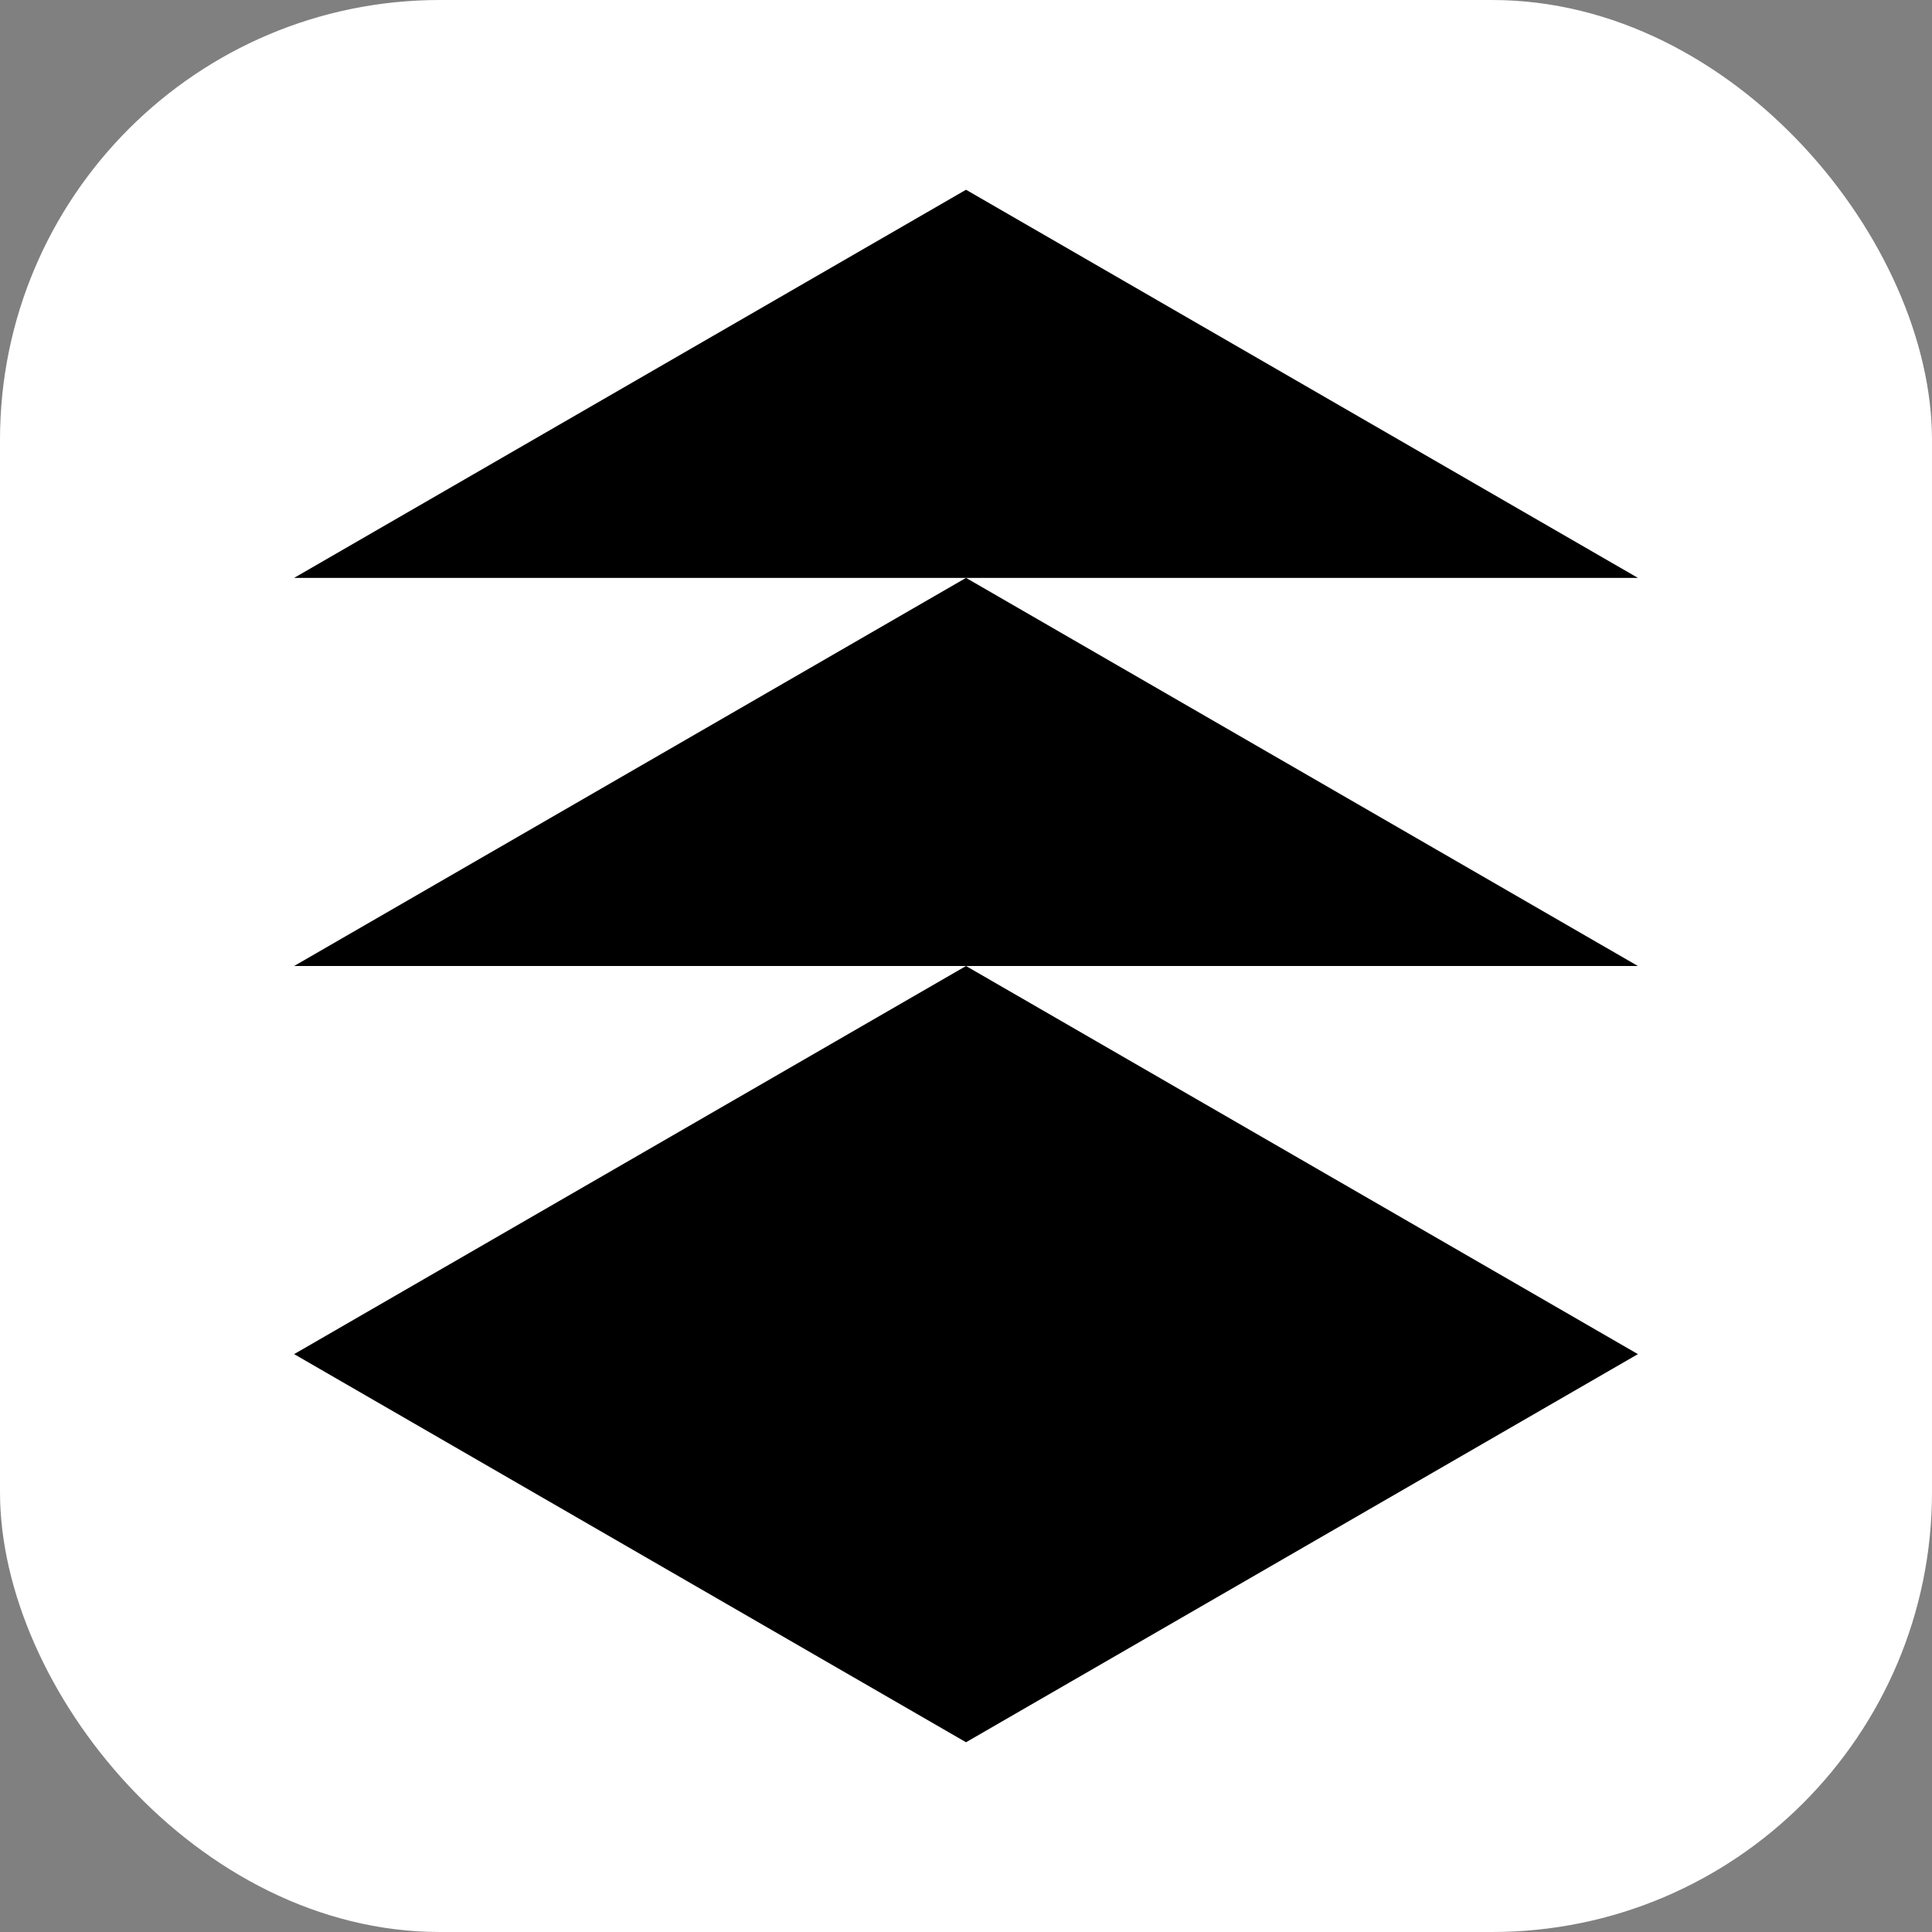 <svg width="224" height="224" viewBox="0 0 224 224" fill="none" xmlns="http://www.w3.org/2000/svg">
<rect x="0" y="0" width="224" height="224" fill="#808080" stroke="none"/>
<rect width="224" height="224" rx="51" fill="white"/>
<g clip-path="url(#clip0_4_7)">
<path d="M34.102 157L112.002 202L189.901 157L112.002 112L34.102 157Z" fill="black"/>
<path d="M34.102 112L112.002 67L189.901 112H34.102Z" fill="black"/>
<path d="M34.102 67L112.002 22L189.901 67H34.102Z" fill="black"/>
</g>
<defs>
<clipPath id="clip0_4_7">
<rect width="156" height="180" fill="white" transform="translate(34 22)"/>
</clipPath>
</defs>
</svg>
